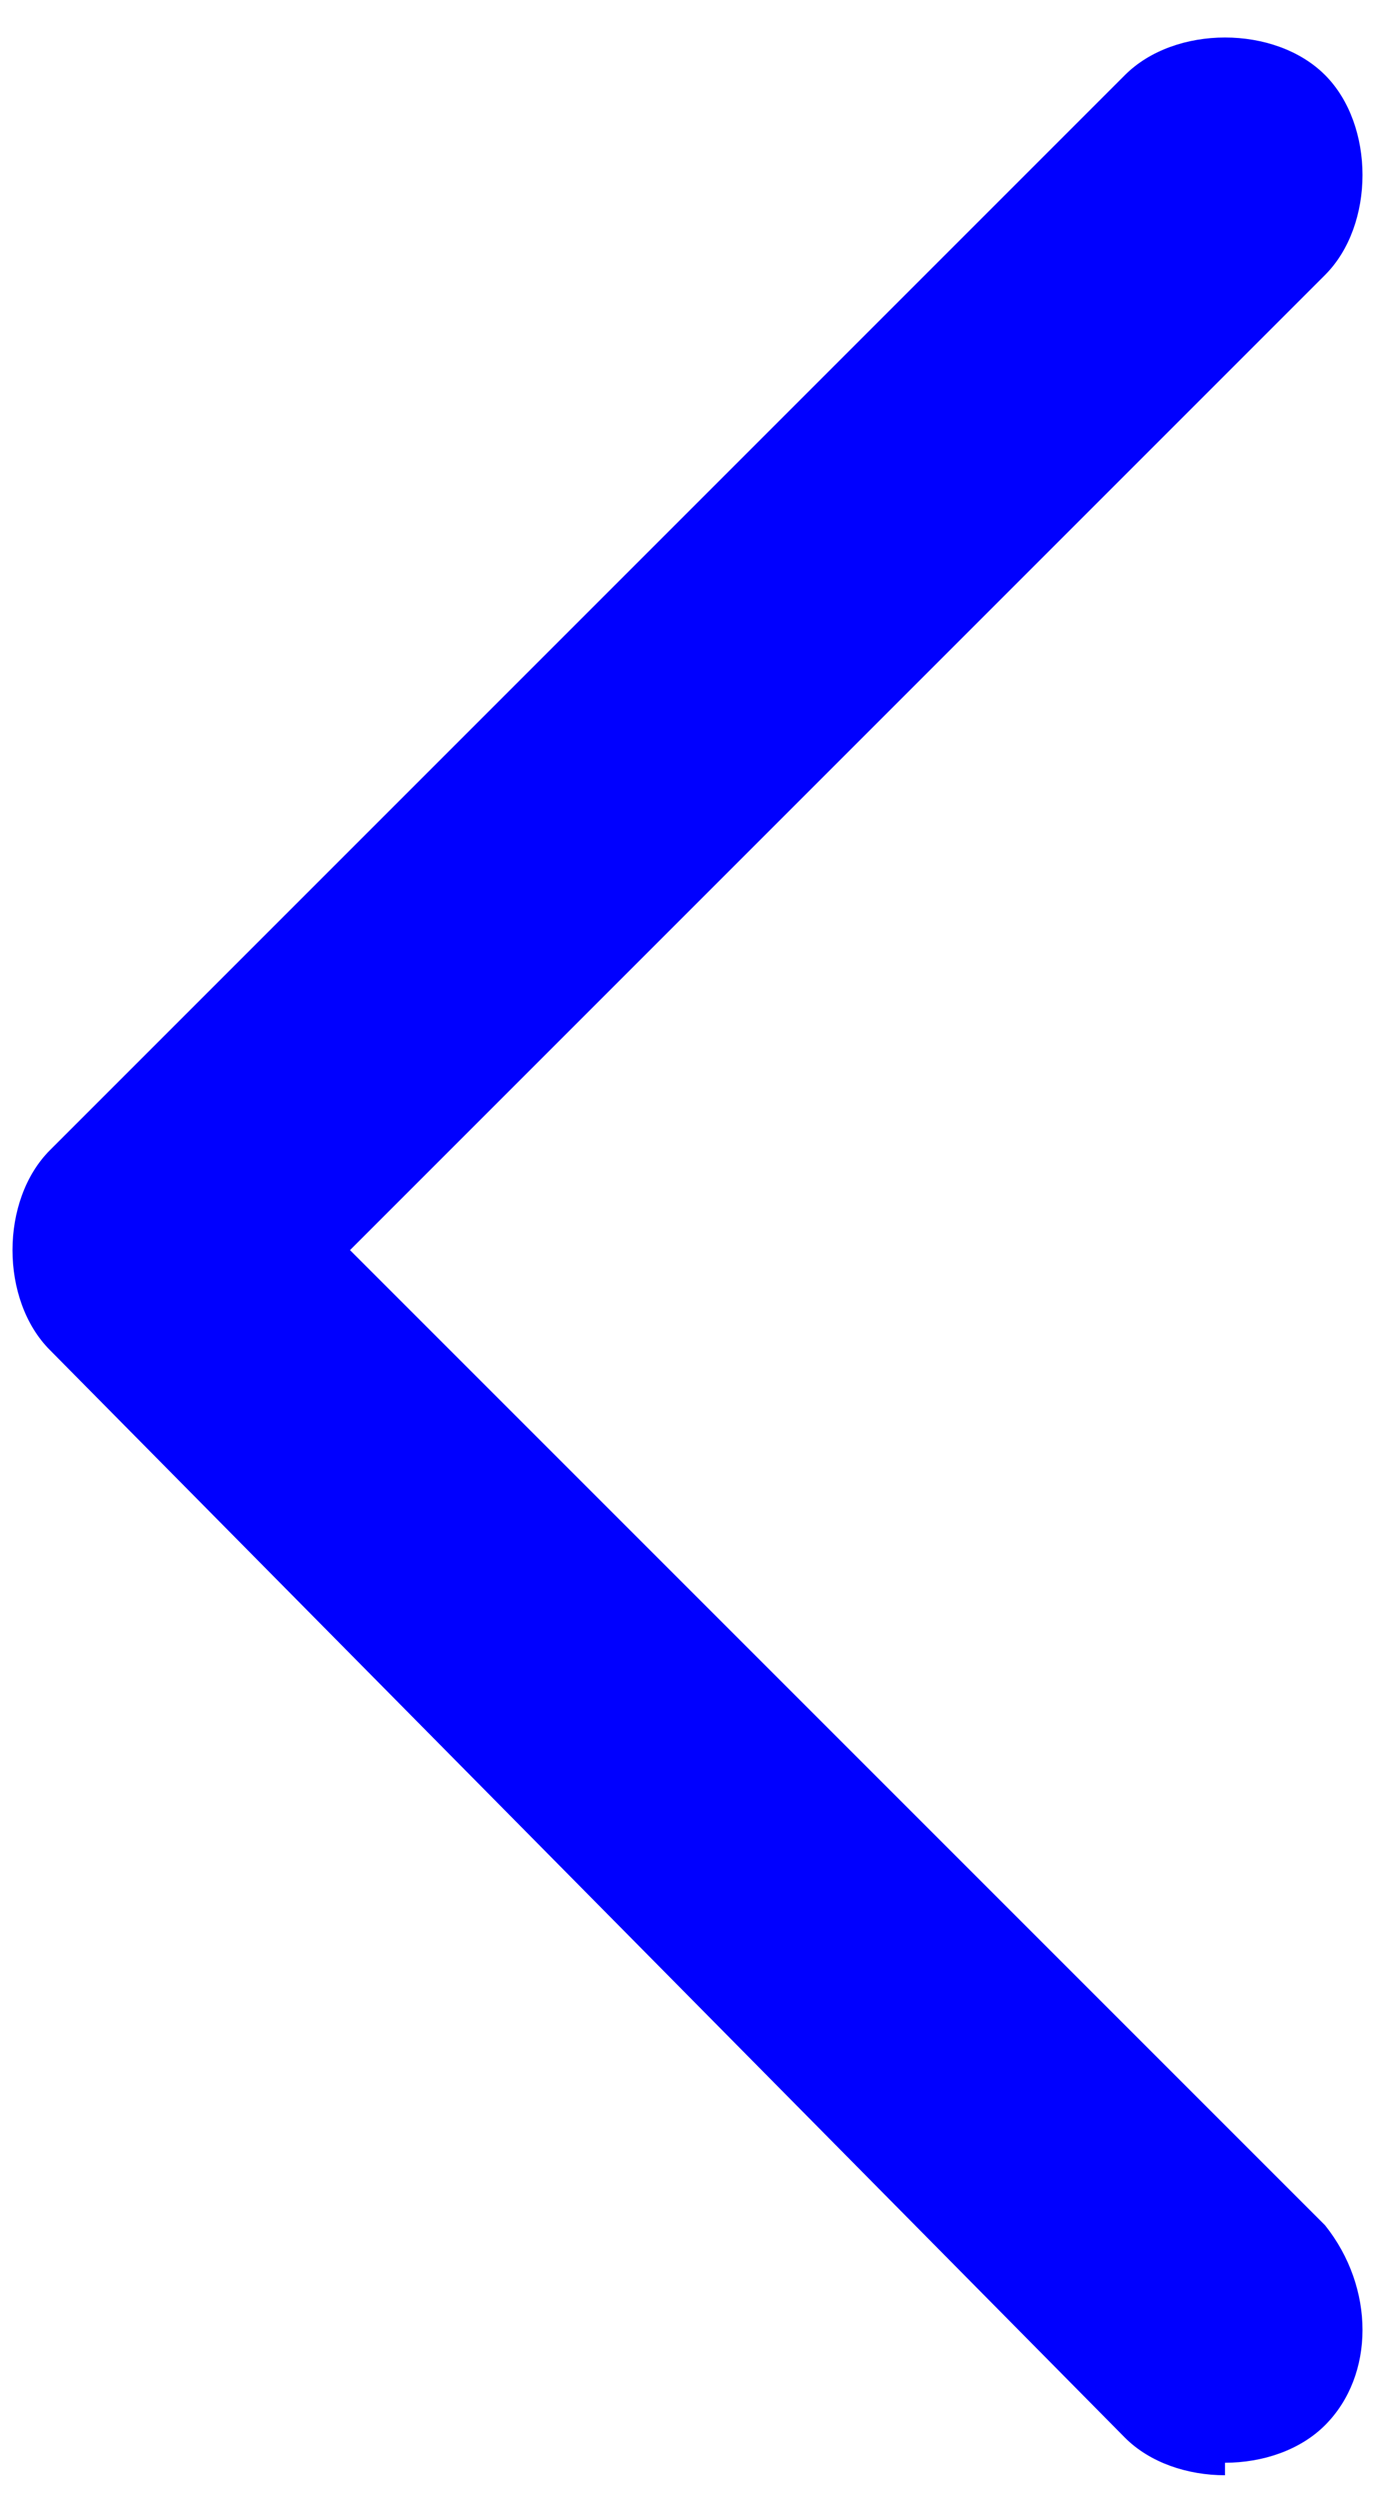 <?xml version="1.0" encoding="UTF-8"?>
<svg id="Camada_1" xmlns="http://www.w3.org/2000/svg" version="1.1" viewBox="0 0 11 20">
  <!-- Generator: Adobe Illustrator 29.5.1, SVG Export Plug-In . SVG Version: 2.1.0 Build 141)  -->
  <defs>
    <style>
      .st0 {
        fill: blue;
      }
    </style>
  </defs>
  <path class="st0" d="M9.8,19.8c-.3,0-.6-.1-.8-.3L.4,10.8c-.4-.4-.4-1.2,0-1.6L9,.6c.4-.4,1.2-.4,1.6,0s.4,1.2,0,1.6l-7.8,7.8,7.8,7.8c.4.5.4,1.2,0,1.6-.2.2-.5.3-.8.3Z"/>
</svg>